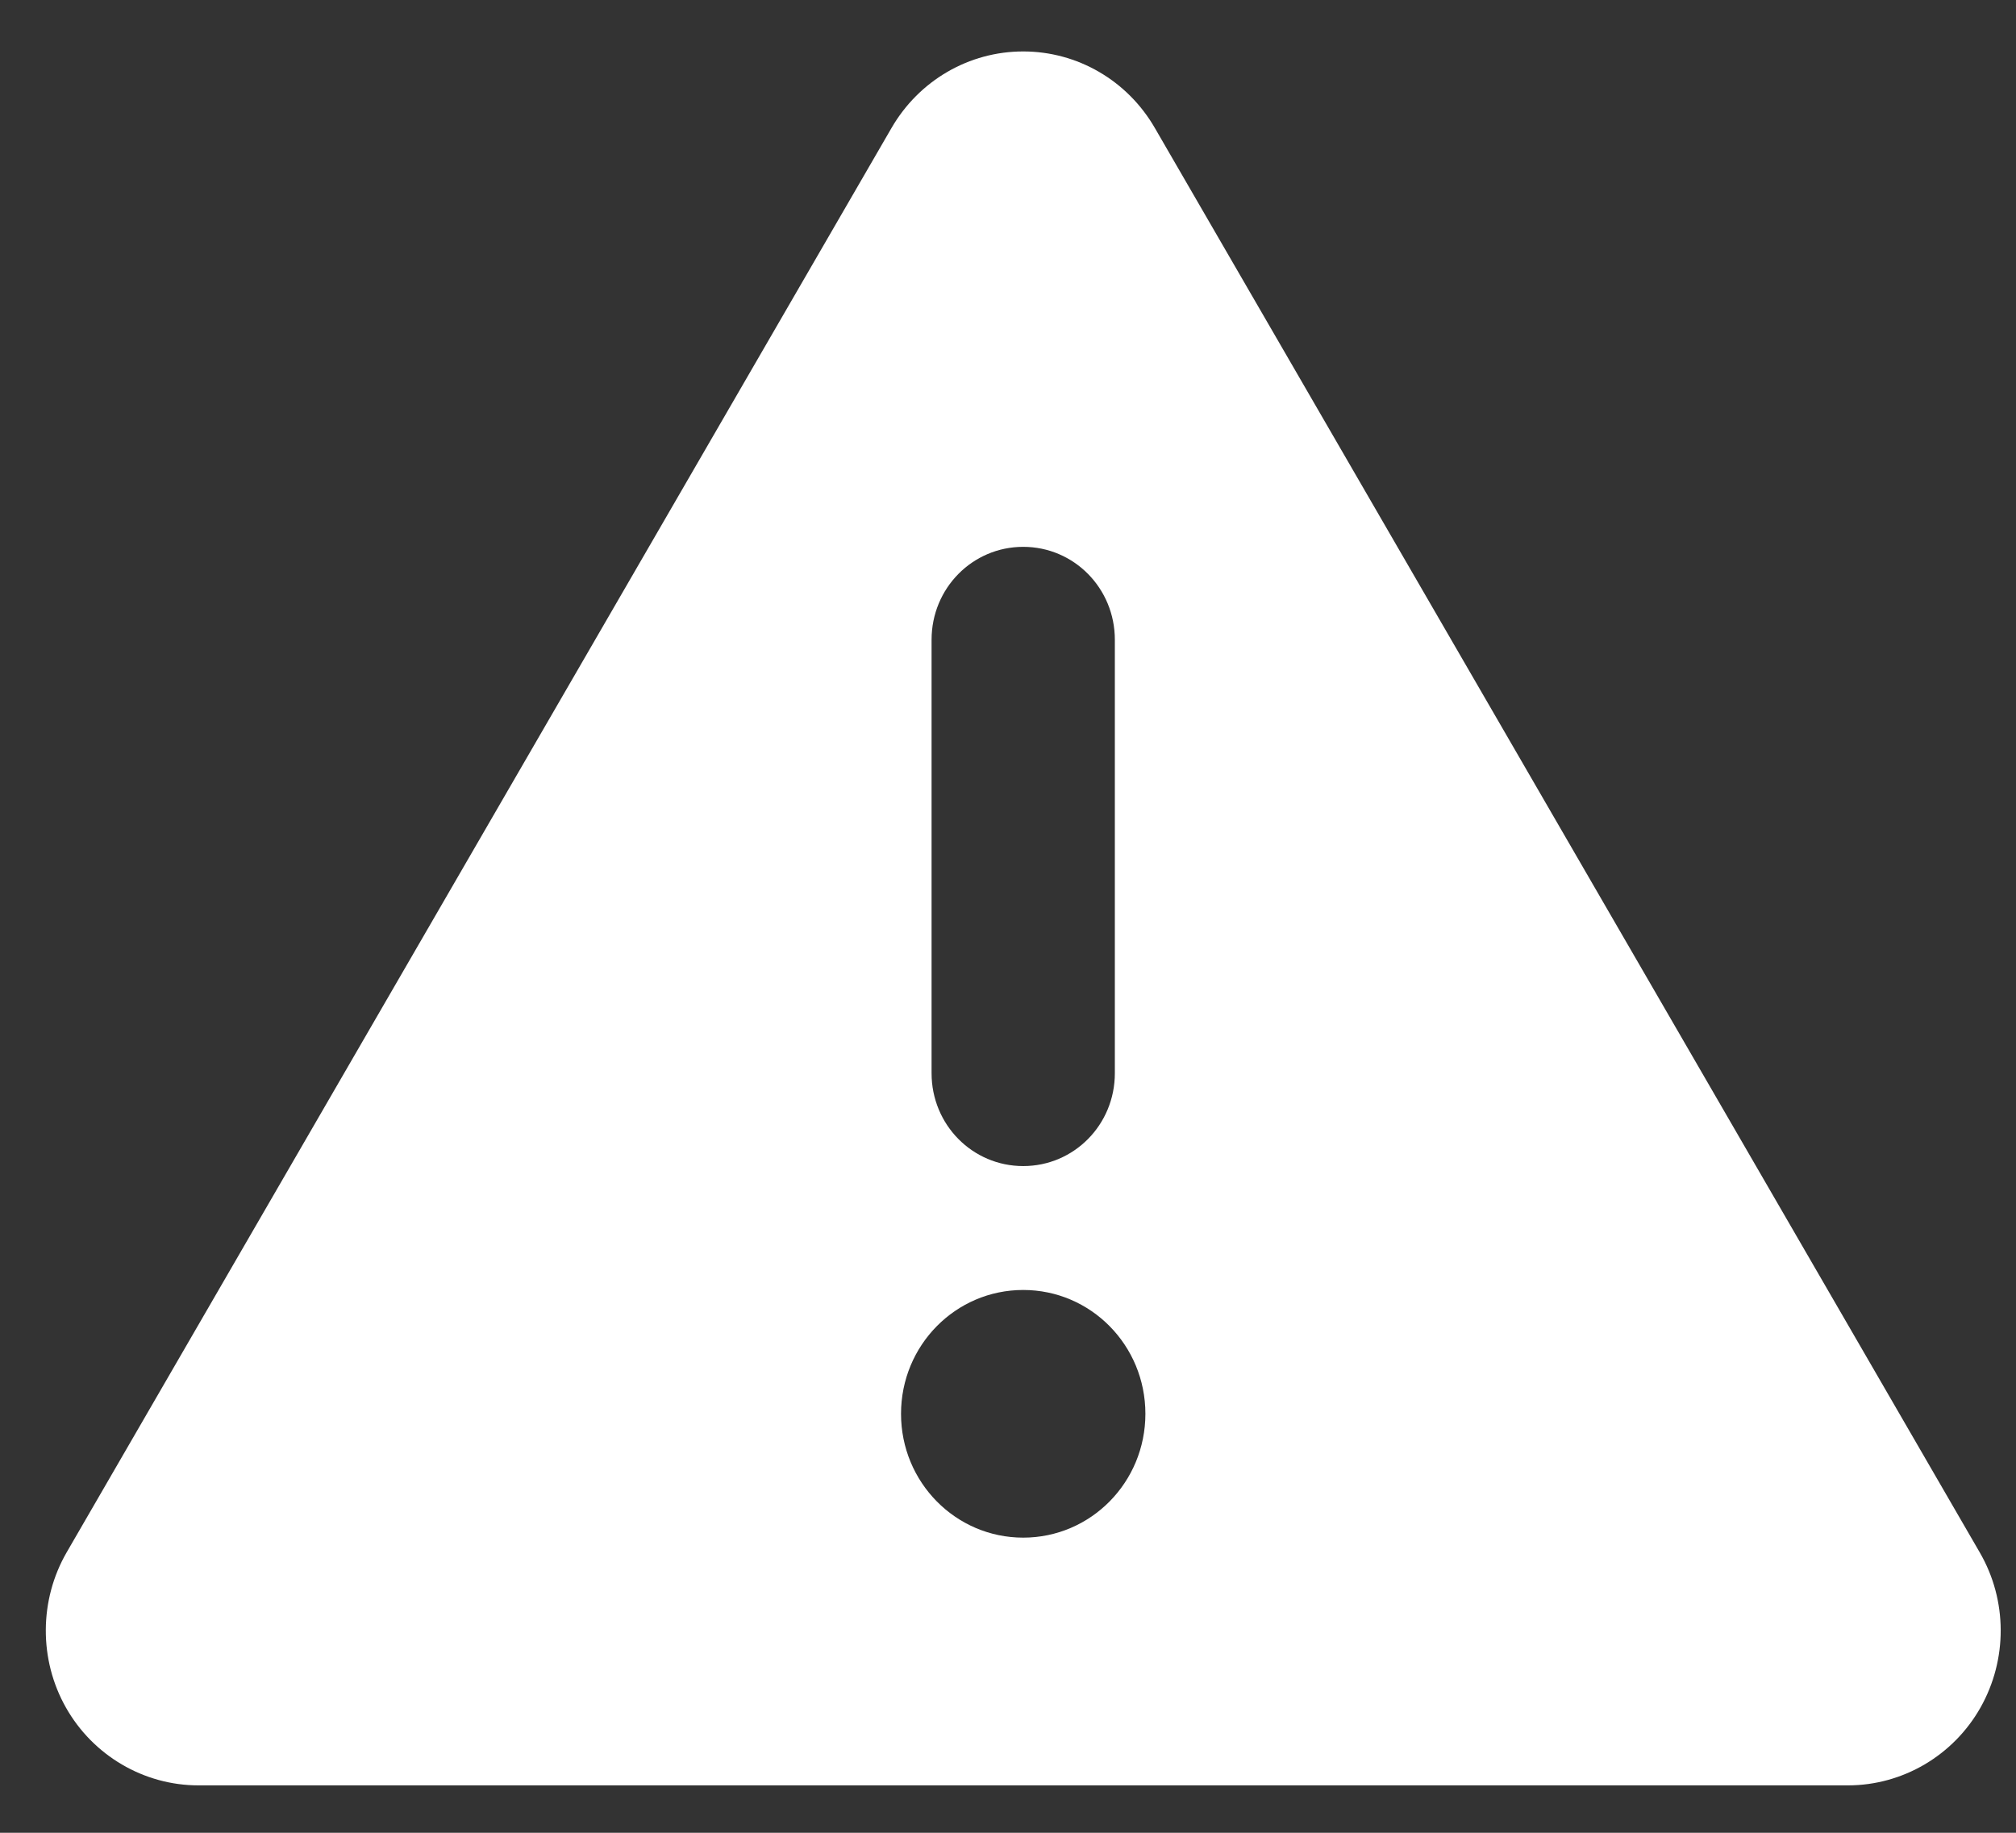 <svg xmlns="http://www.w3.org/2000/svg" width="33" height="30" viewBox="0 0 33 30" fill="none"><rect x="0" y="0" width="33" height="30" fill="#333333" stroke="none"/><path d="M16.749 0.842C17.636 0.842 18.455 1.317 18.905 2.097L32.406 25.41C32.862 26.195 32.862 27.165 32.419 27.95C31.975 28.736 31.144 29.224 30.25 29.224H3.248C2.354 29.224 1.523 28.736 1.079 27.95C0.635 27.165 0.641 26.189 1.091 25.41L14.592 2.097C15.043 1.317 15.861 0.842 16.749 0.842ZM16.749 8.951C15.918 8.951 15.249 9.629 15.249 10.472V17.567C15.249 18.41 15.918 19.087 16.749 19.087C17.58 19.087 18.249 18.41 18.249 17.567V10.472C18.249 9.629 17.58 8.951 16.749 8.951ZM18.749 23.142C18.749 22.02 17.855 21.115 16.749 21.115C15.643 21.115 14.749 22.02 14.749 23.142C14.749 24.263 15.643 25.169 16.749 25.169C17.855 25.169 18.749 24.263 18.749 23.142Z" fill="white"></path></svg>